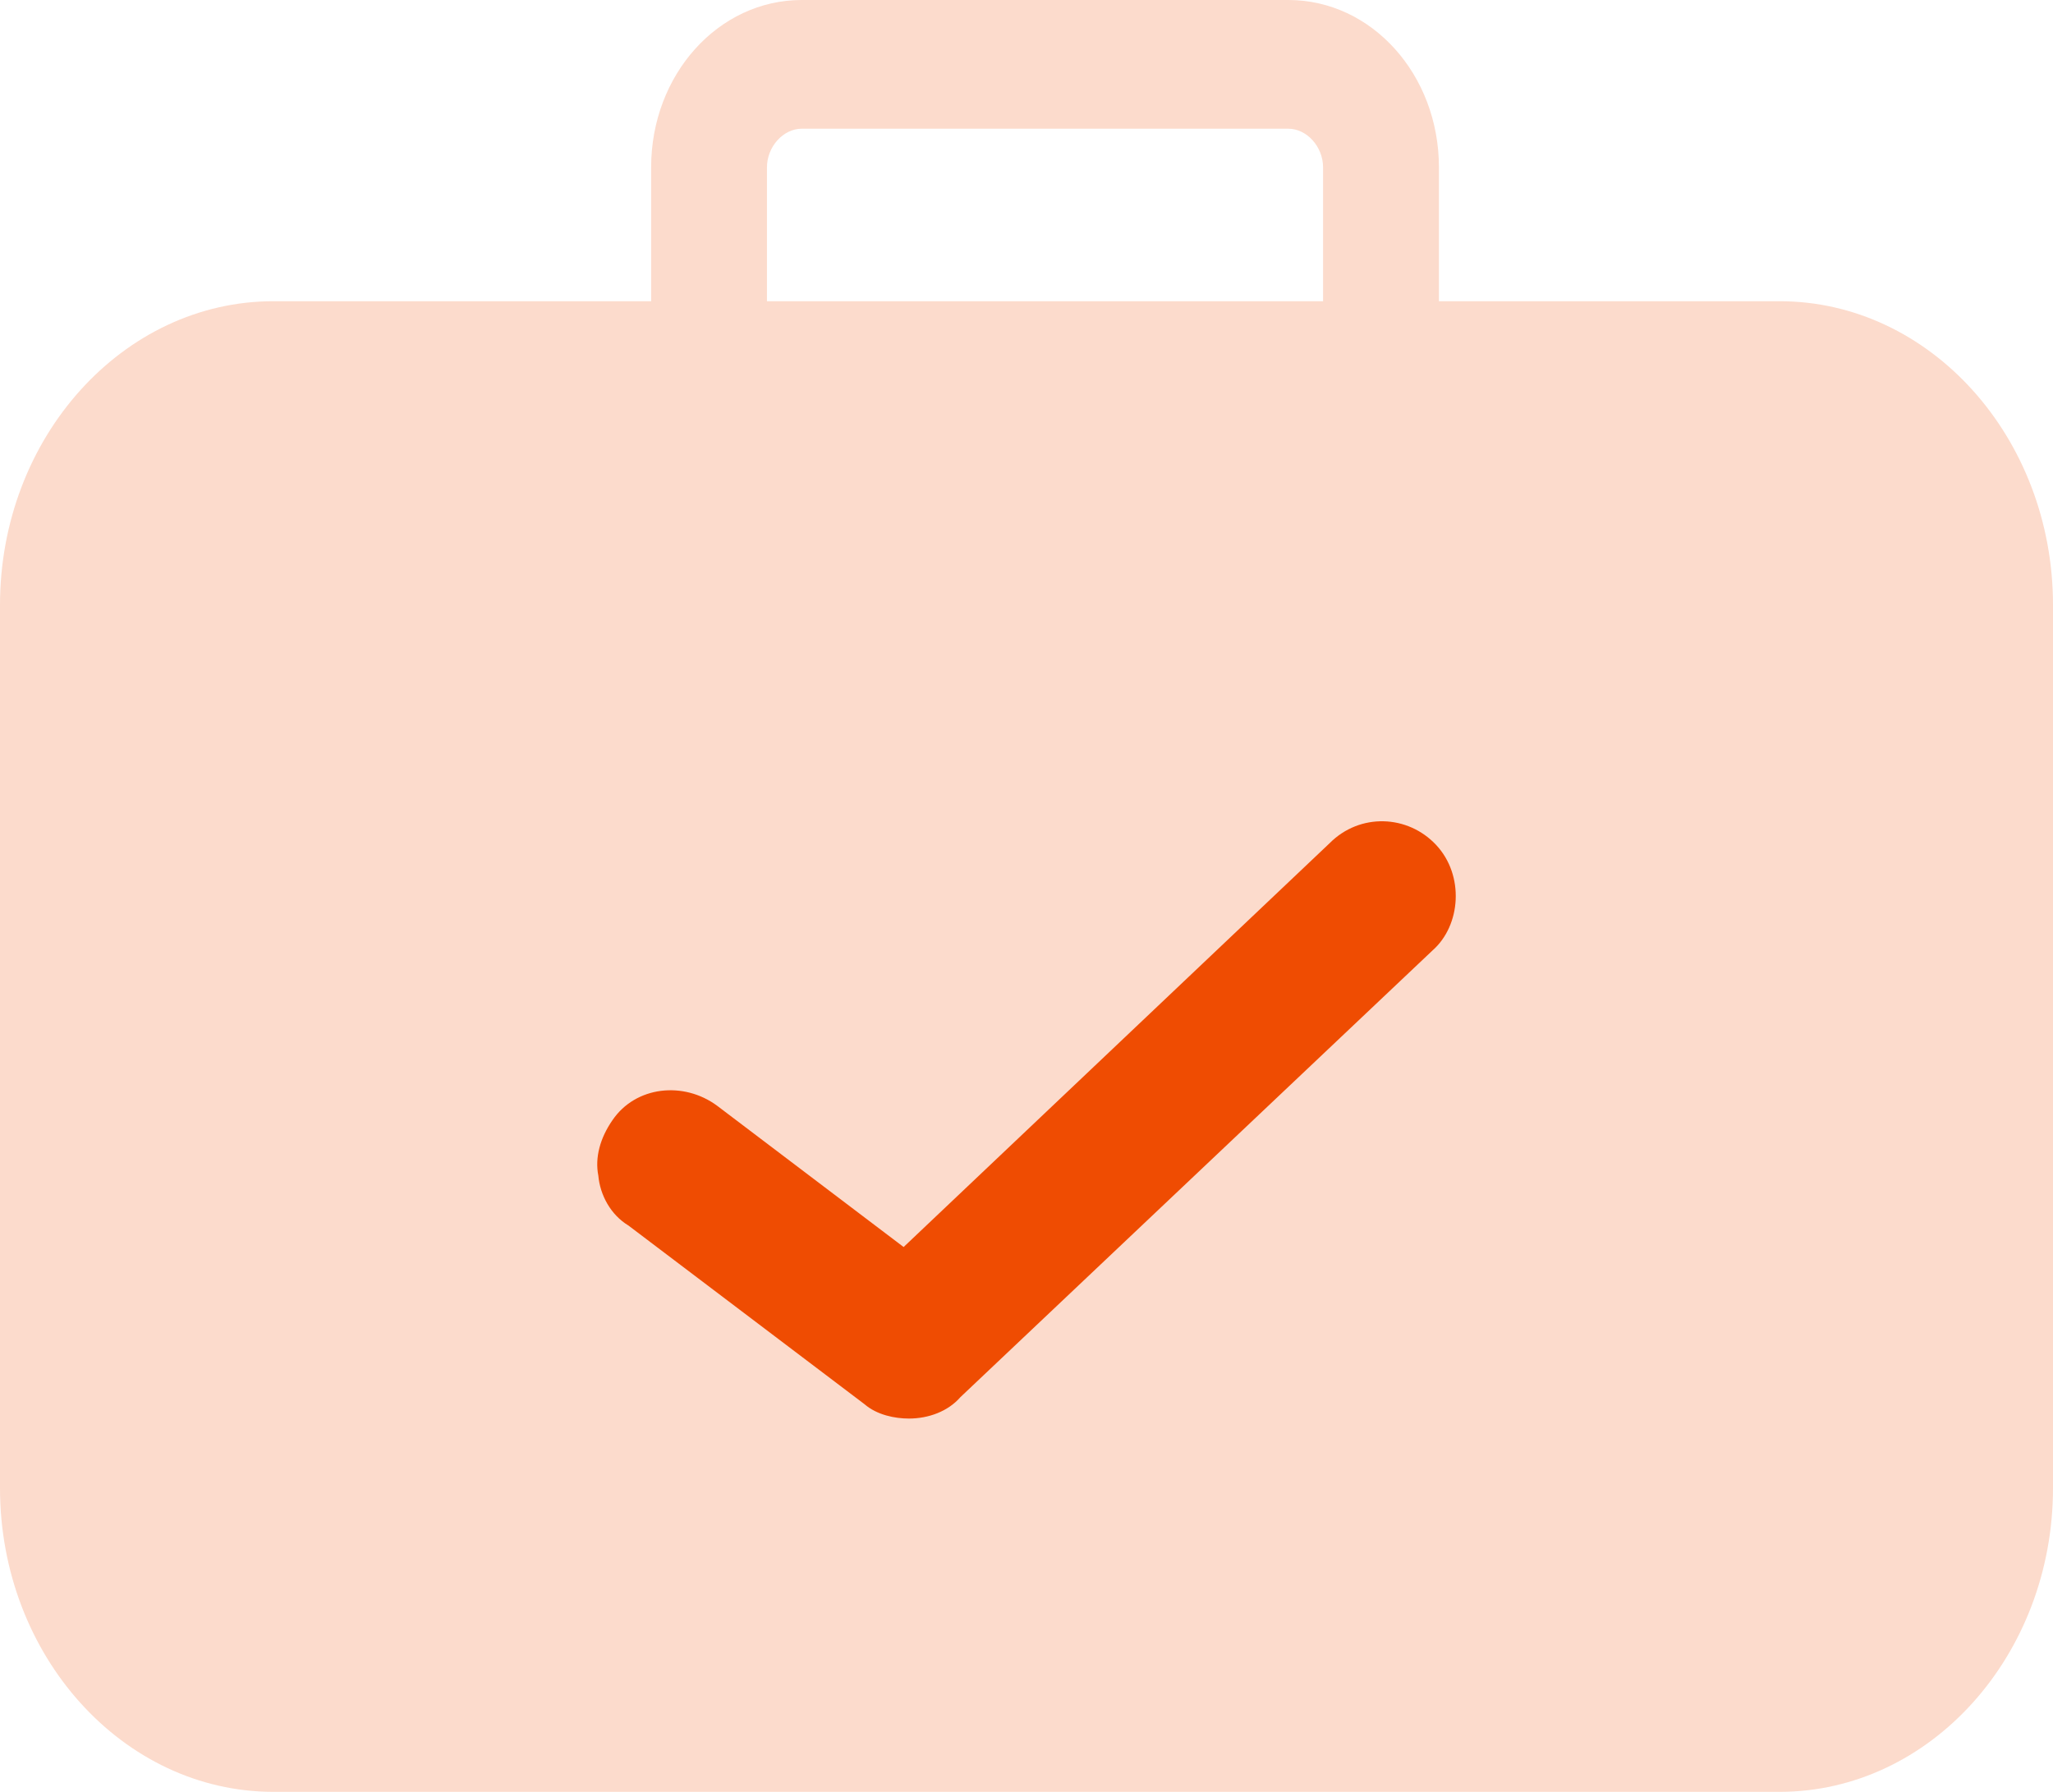 <svg width="55" height="48" viewBox="0 0 55 48" fill="none" xmlns="http://www.w3.org/2000/svg">
<path d="M47.675 8.069H38.549V4.483C38.549 2 36.749 0 34.515 0H21.478C19.244 0 17.444 2 17.444 4.483V8.069H7.325C3.29 8.069 0 11.724 0 16.207V39.862C0 44.345 3.29 48 7.325 48H47.675C51.71 48 55 44.345 55 39.862V16.207C55 11.724 51.71 8.069 47.675 8.069ZM20.547 4.483C20.547 3.931 20.982 3.448 21.478 3.448H34.514C35.011 3.448 35.445 3.931 35.445 4.483V8.069H20.547L20.547 4.483Z" fill="#FCDBCC"/>
<path d="M25.73 37.426L38.379 25.459C39.14 24.789 39.236 23.449 38.475 22.635C37.714 21.821 36.43 21.773 35.621 22.587L24.208 33.405L19.215 29.623C18.311 28.953 17.028 29.097 16.409 30.006C16.076 30.485 15.934 31.011 16.029 31.49C16.076 32.017 16.362 32.543 16.837 32.83L23.162 37.617C23.495 37.904 23.971 38 24.351 38C24.874 38 25.397 37.809 25.73 37.426Z" fill="#EF4C02"/>
</svg>
